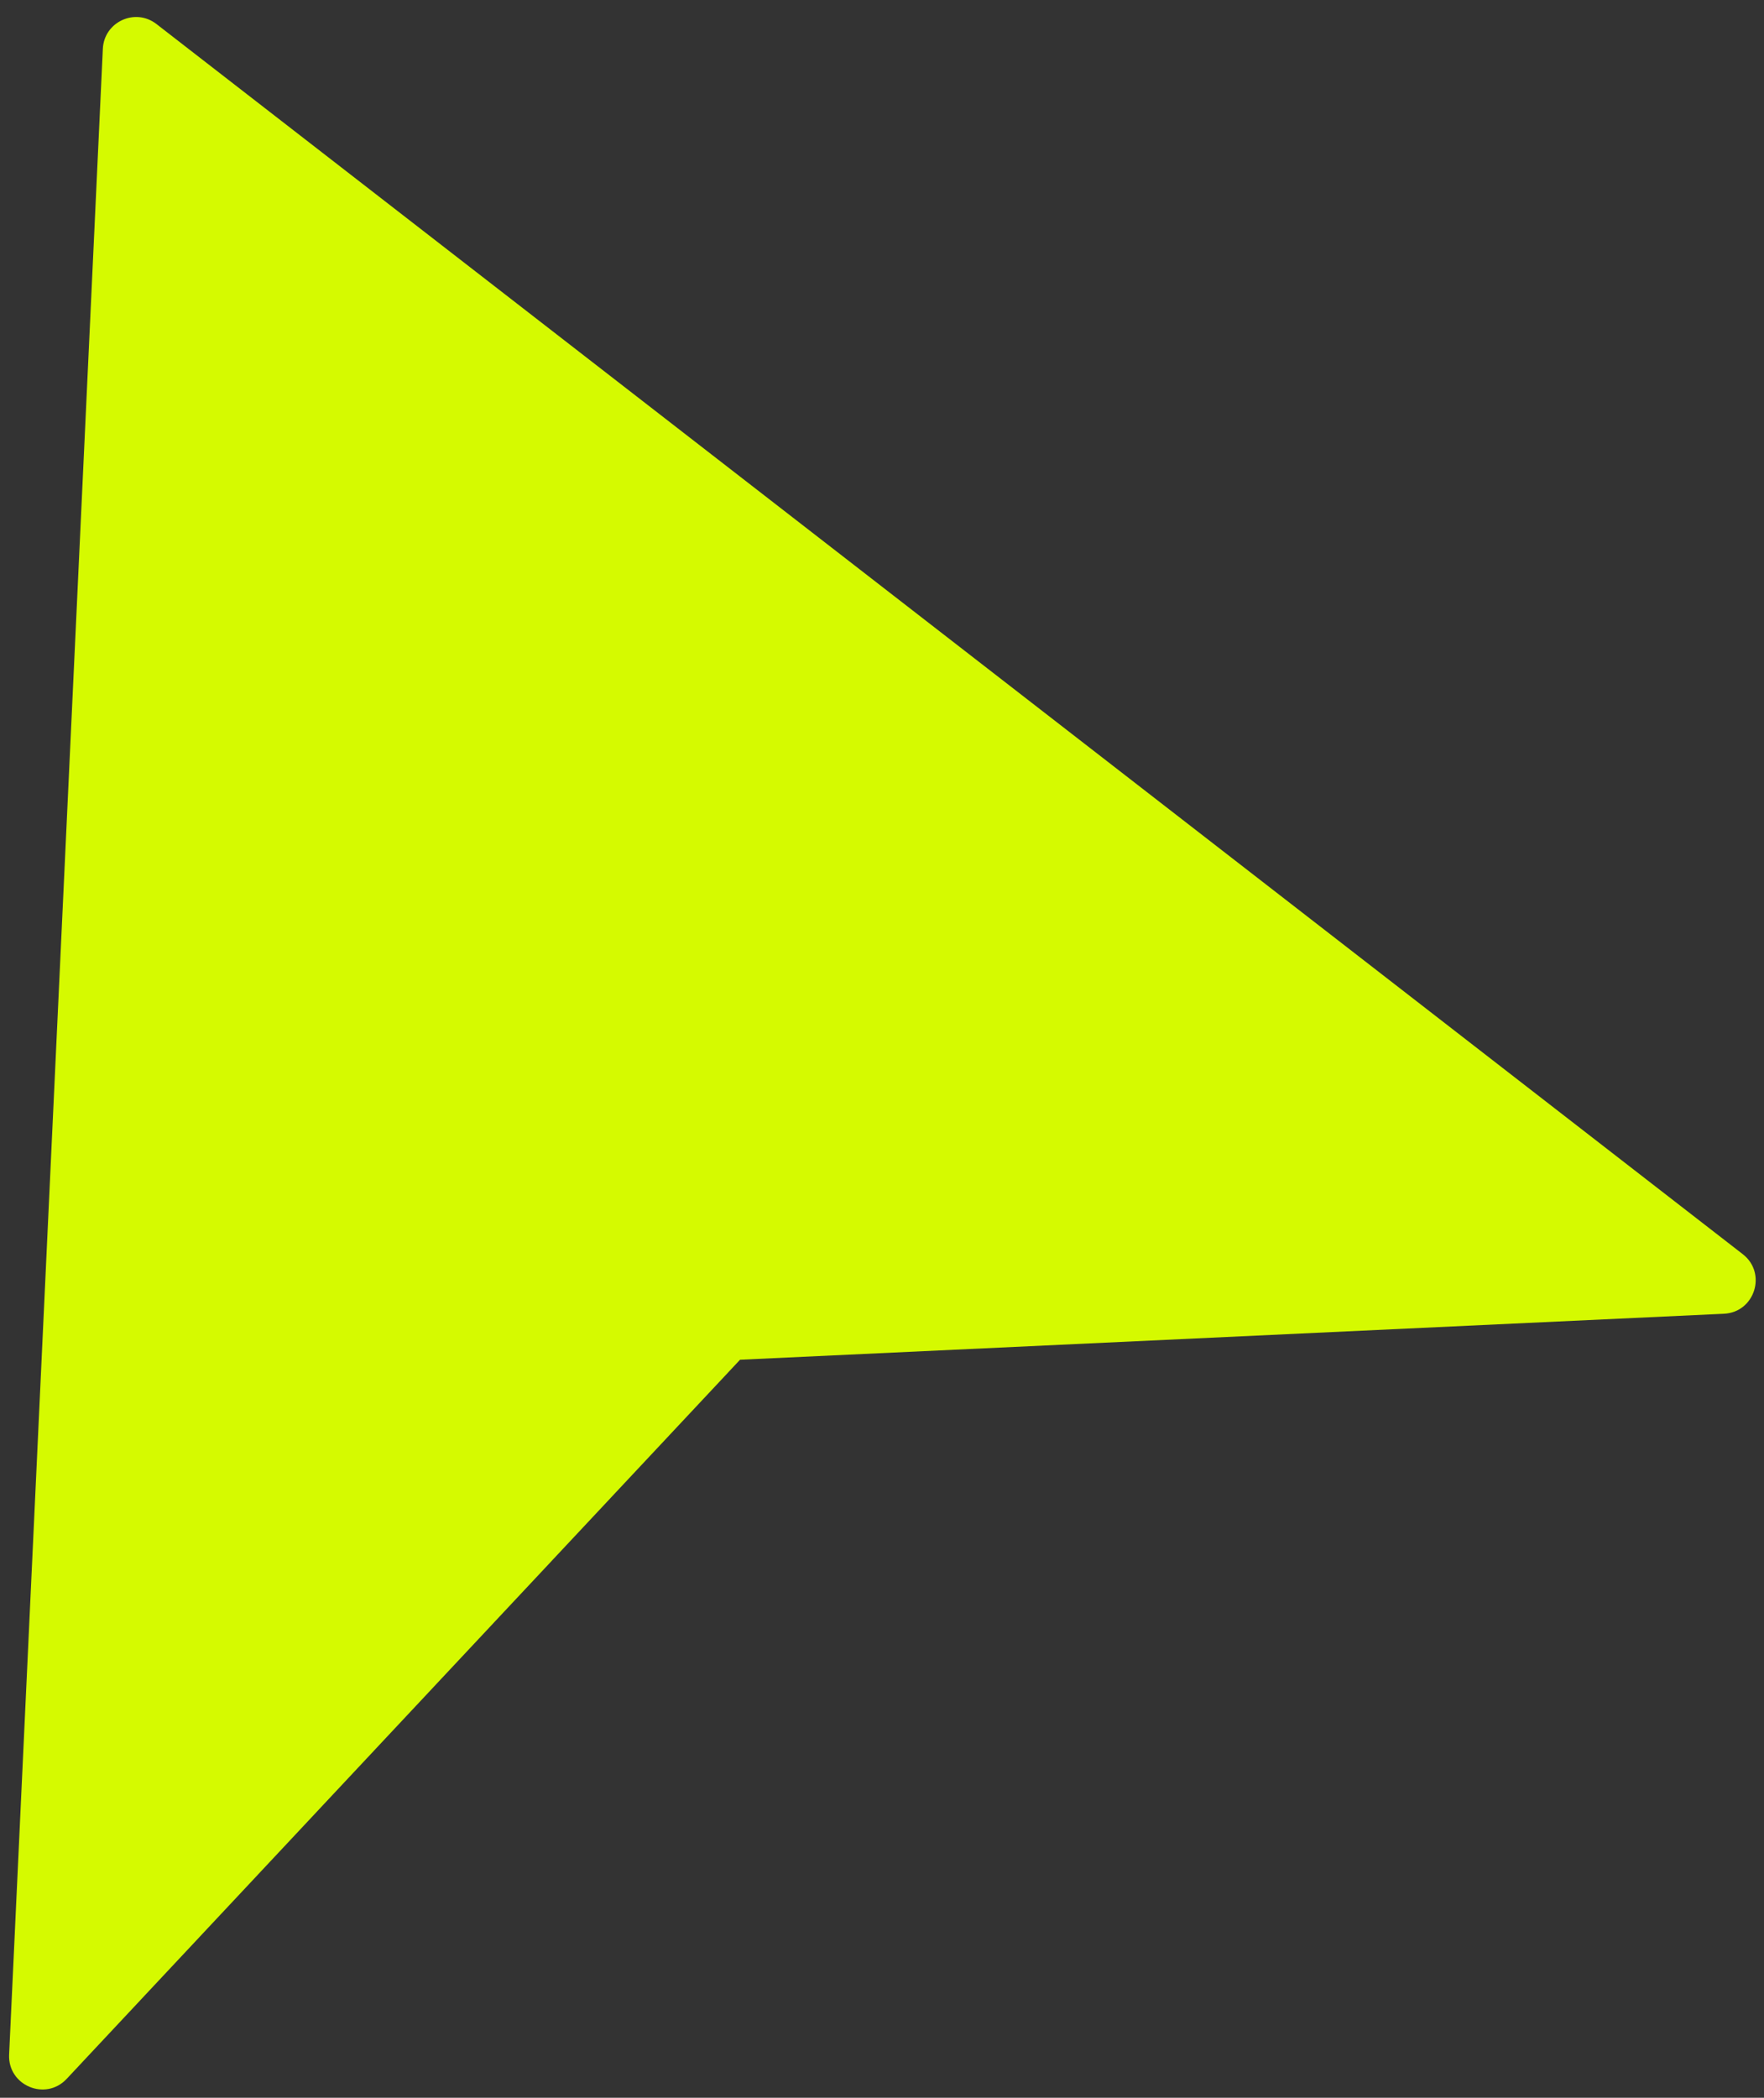 <?xml version="1.0" encoding="UTF-8"?> <svg xmlns="http://www.w3.org/2000/svg" width="53" height="63" viewBox="0 0 53 63" fill="none"><rect x="0" y="0" width="53" height="63" fill="#333333" stroke="none"/> <path d="M3.09 1.466C3.127 0.657 4.061 0.226 4.701 0.722L52.362 37.665C53.096 38.234 52.724 39.411 51.796 39.454L22.235 40.835L2.003 62.432C1.367 63.111 0.231 62.63 0.274 61.702L3.09 1.466Z" fill="#D5FA00"></path> </svg> 